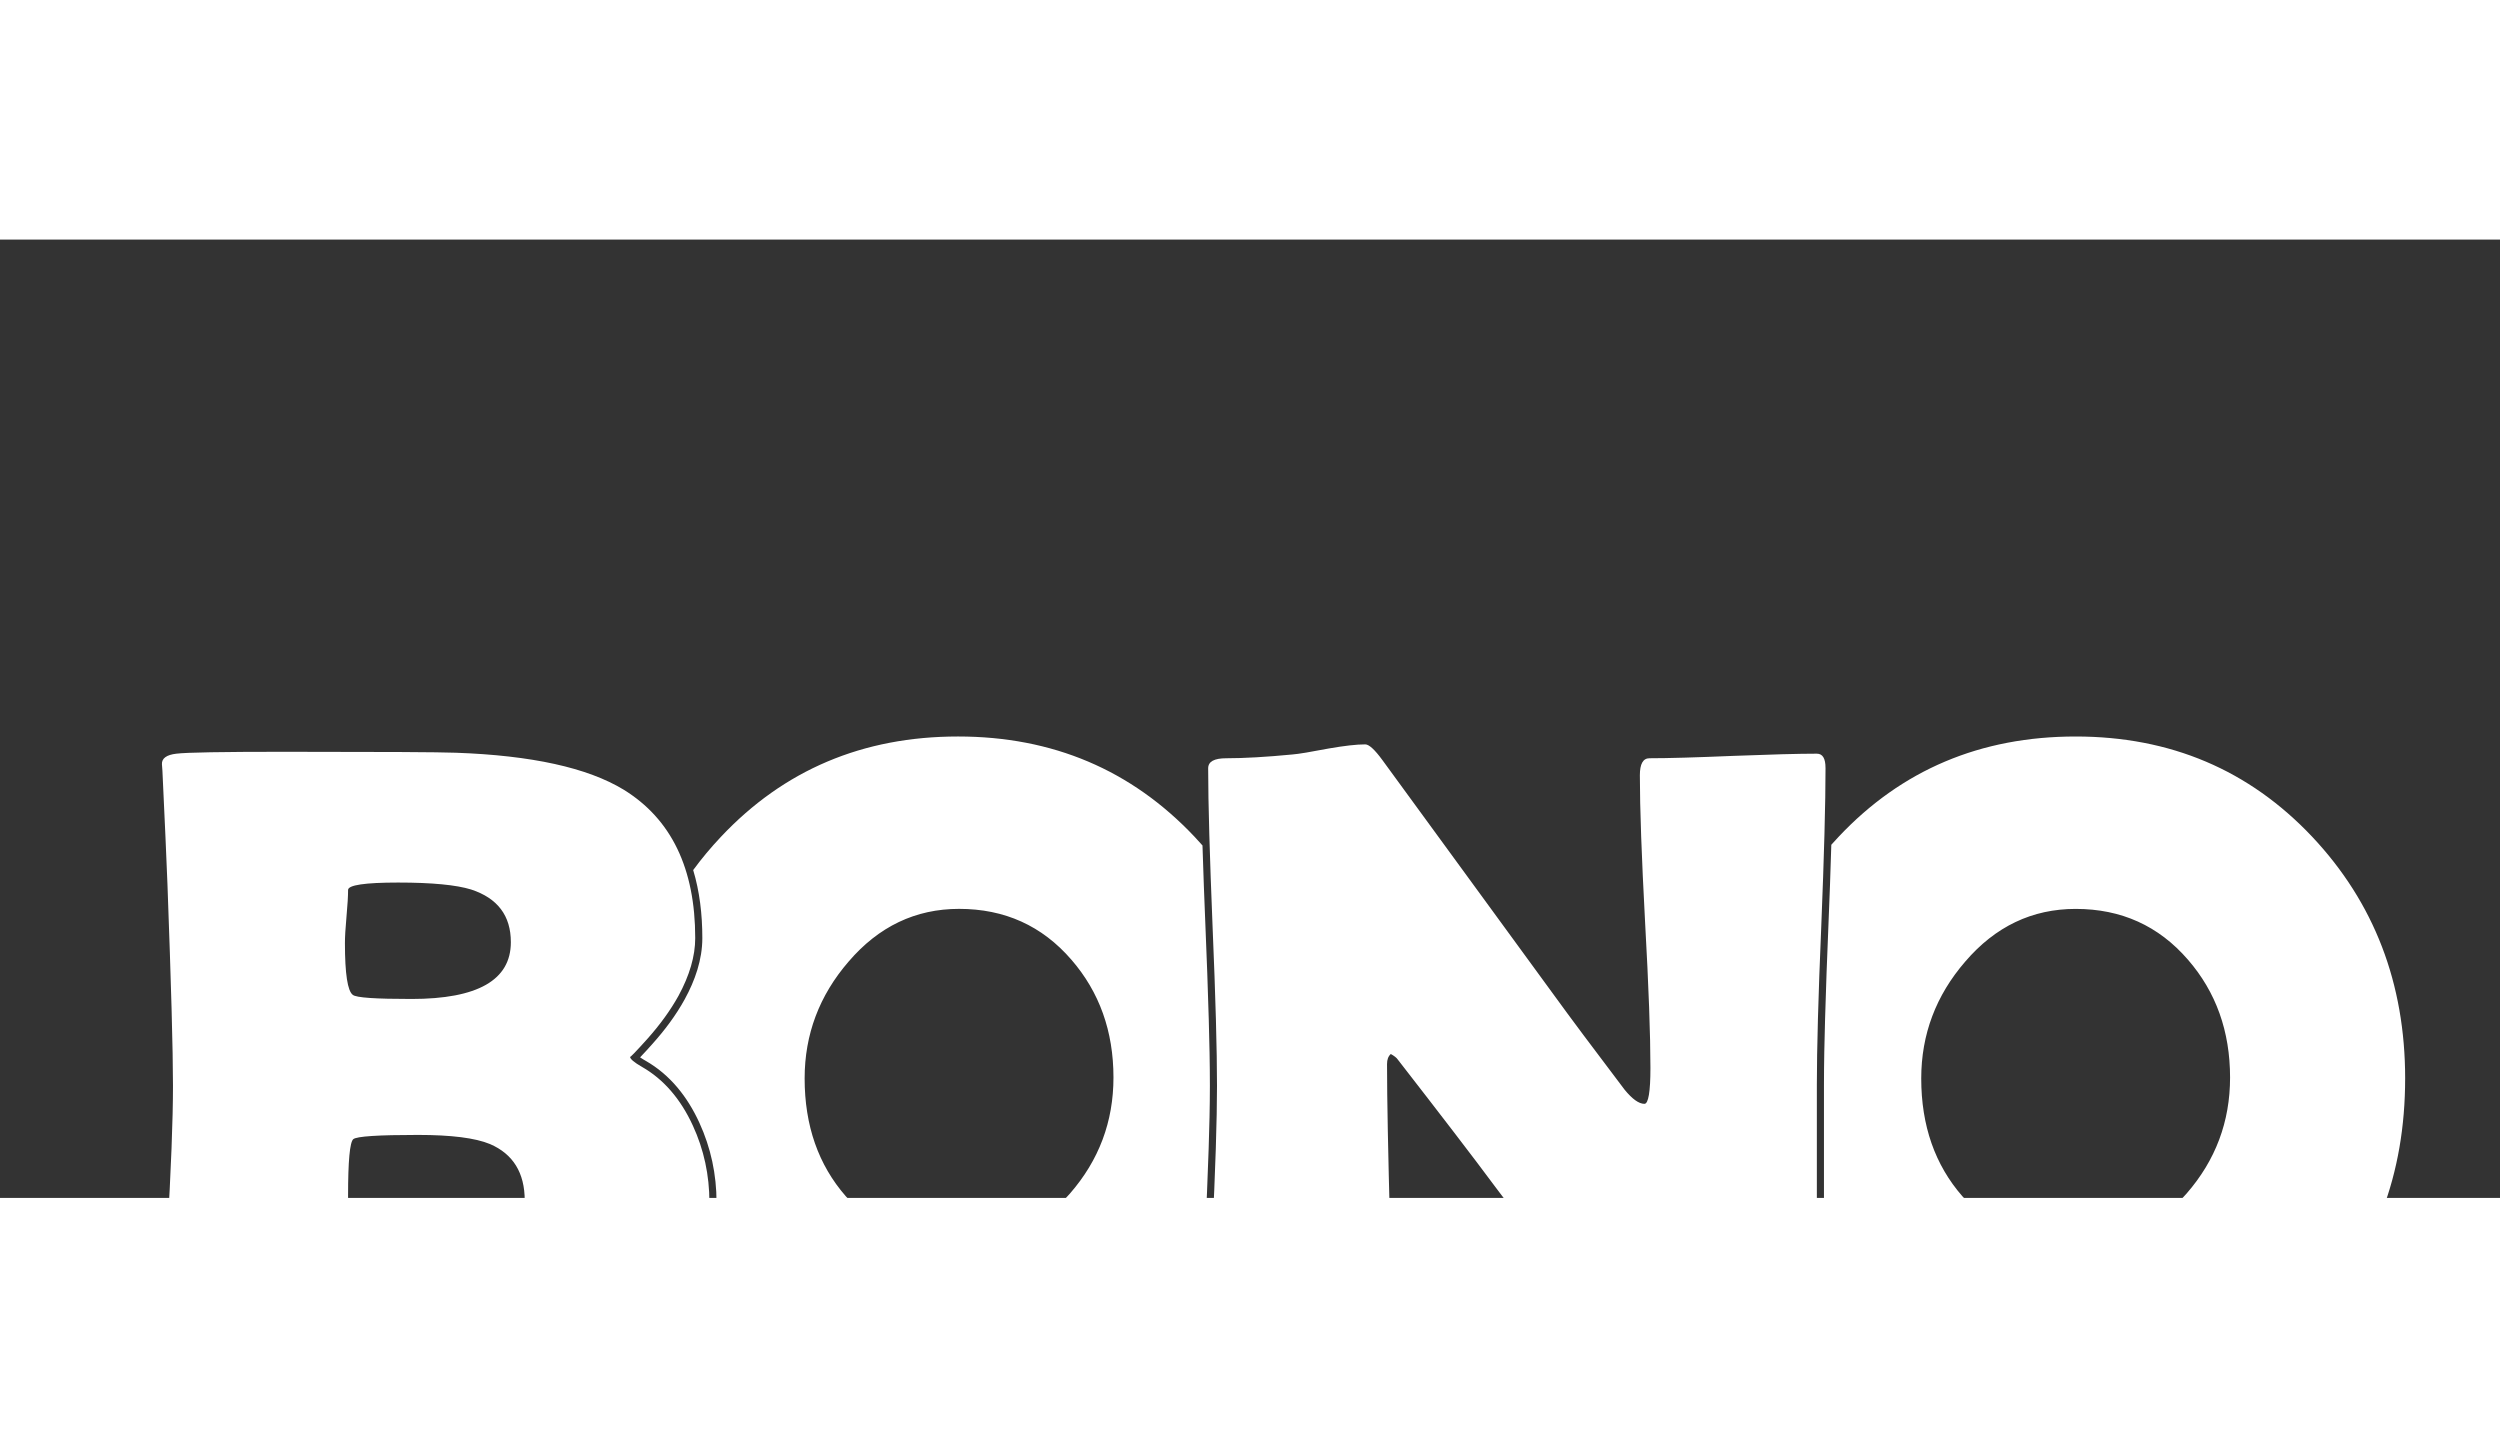 <?xml version="1.0" encoding="UTF-8"?>
<!DOCTYPE svg PUBLIC "-//W3C//DTD SVG 1.1//EN" "http://www.w3.org/Graphics/SVG/1.1/DTD/svg11.dtd">
<svg xmlns="http://www.w3.org/2000/svg" xml:space="preserve" width="200mm" height="115mm" style="shape-rendering:geometricPrecision; text-rendering:geometricPrecision; image-rendering:optimizeQuality; fill-rule:evenodd; clip-rule:evenodd" viewBox="0 0 300 115" preserveAspectRatio="xMidYMid meet"
 xmlns:xlink="http://www.w3.org/1999/xlink">
 <rect x="0" y="0" width="300" height="115" fill="#333333" stroke="none"/>
 <defs>
  <style type="text/css">
   <![CDATA[
    .fil0 {fill:#FFFFFF;fill-rule:nonzero}
   ]]>
  </style>
 </defs>
 <g id="logo">
  <path class="fil0" d="M85.132 115.522c0,6.814 -2.12,12.454 -6.36,16.921 -4.845,5.129 -13.363,7.703 -25.514,7.703 -0.927,0 -2.252,-0.019 -3.994,-0.057 -1.779,0 -3.085,0 -3.937,0 -13.647,0 -21.748,-0.265 -24.341,-0.833 -1.079,-0.208 -1.609,-0.795 -1.609,-1.722 0,-3.956 0.227,-9.937 0.681,-17.962 0.473,-8.025 0.7,-14.025 0.7,-18.019 0,-4.277 -0.227,-12.341 -0.662,-24.17 -0.114,-3.028 -0.322,-7.59 -0.606,-13.647l-0.057 -0.776c-0.038,-0.7 0.549,-1.136 1.741,-1.268 1.211,-0.151 5.489,-0.227 12.833,-0.227 11.792,0 18.7,0.038 20.688,0.114 9.104,0.322 15.805,1.798 20.139,4.429 5.716,3.521 8.593,9.445 8.593,17.811 0,2.177 -0.681,4.486 -2.006,6.927 -0.965,1.741 -2.215,3.464 -3.767,5.205 -1.363,1.514 -2.044,2.215 -2.044,2.12 0,0.246 0.473,0.662 1.438,1.211 2.574,1.476 4.618,3.823 6.095,7.041 1.325,2.877 1.987,5.943 1.987,9.199zm-23.83 -31.211c0,-3.18 -1.59,-5.281 -4.77,-6.322 -1.779,-0.549 -4.694,-0.833 -8.763,-0.833 -3.994,0 -6,0.303 -6,0.89 0,0.7 -0.057,1.76 -0.189,3.18 -0.133,1.438 -0.189,2.498 -0.189,3.199 0,3.691 0.322,5.754 0.946,6.208 0.398,0.341 2.744,0.492 7.041,0.492 7.949,0 11.924,-2.271 11.924,-6.814zm1.665 31.003c0,-3.331 -1.401,-5.584 -4.164,-6.776 -1.779,-0.738 -4.656,-1.098 -8.65,-1.098 -4.77,0 -7.363,0.17 -7.76,0.511 -0.416,0.36 -0.625,2.631 -0.625,6.795 0,4.372 0.246,6.776 0.719,7.249 0.492,0.454 3.161,0.681 7.987,0.681 3.994,0 6.814,-0.303 8.441,-0.946 2.688,-1.06 4.051,-3.199 4.051,-6.416zm81.25 13.53c-0.245,0.274 -0.495,0.545 -0.749,0.815 -7.514,7.912 -17.016,11.867 -28.505,11.867 -11.432,0 -20.896,-3.994 -28.448,-11.962 -0.961,-1.016 -1.86,-2.062 -2.696,-3.138 1.486,-3.343 2.165,-7.006 2.165,-10.903 0,-3.329 -0.675,-6.531 -2.065,-9.555 -1.412,-3.073 -3.478,-5.731 -6.447,-7.426 -0.134,-0.076 -0.415,-0.241 -0.662,-0.408 0.505,-0.525 0.995,-1.07 1.48,-1.612 1.473,-1.645 2.816,-3.425 3.879,-5.364 1.234,-2.249 2.111,-4.748 2.111,-7.338 0,-2.859 -0.329,-5.617 -1.098,-8.163 1.012,-1.379 2.122,-2.71 3.332,-3.991 7.552,-8.025 17.016,-12.038 28.448,-12.038 11.356,0 20.82,4.013 28.391,12.038 0.323,0.343 0.637,0.69 0.946,1.039 0.099,3.268 0.223,6.536 0.358,9.803 0.153,3.703 0.293,7.407 0.396,11.111 0.074,2.642 0.133,5.289 0.133,7.933 0,2.508 -0.066,5.02 -0.147,7.527 -0.115,3.523 -0.269,7.045 -0.438,10.565 -0.147,3.066 -0.281,6.133 -0.385,9.201zm-10.601 -28.296c0,-5.546 -1.685,-10.258 -5.054,-14.139 -3.52,-4.069 -8.006,-6.095 -13.476,-6.095 -5.205,0 -9.634,2.101 -13.249,6.322 -3.521,4.069 -5.281,8.745 -5.281,14.025 0,5.659 1.647,10.372 4.94,14.139 3.483,3.956 8.006,5.943 13.59,5.943 5.205,0 9.653,-2.101 13.306,-6.265 3.483,-3.994 5.224,-8.631 5.224,-13.931zm85.447 -37.154c0,4.221 -0.17,10.562 -0.511,19.003 -0.36,8.442 -0.53,14.801 -0.53,19.041l0 36.549c0,1.003 -0.549,1.495 -1.609,1.495 -0.89,0 -2.233,0.038 -4.032,0.114 -1.779,0.076 -3.123,0.114 -4.013,0.114 -0.965,0 -2.404,-0.076 -4.315,-0.227 -1.931,-0.151 -3.369,-0.227 -4.335,-0.227 -0.662,0 -1.457,-0.606 -2.385,-1.817 -2.669,-3.596 -8.65,-11.546 -17.962,-23.848 -2.555,-3.445 -6.435,-8.498 -11.64,-15.199 -0.151,-0.227 -0.435,-0.435 -0.833,-0.662 -0.303,0.265 -0.454,0.662 -0.454,1.211 0,4.297 0.133,10.732 0.36,19.306 0.246,8.574 0.36,15.009 0.36,19.287 0,1.306 -0.492,1.95 -1.495,1.95l-19.174 0c-1.079,0 -1.609,-0.568 -1.609,-1.722 0,-3.994 0.189,-10.013 0.568,-18.076 0.397,-8.063 0.587,-14.101 0.587,-18.133 0,-4.259 -0.171,-10.599 -0.53,-19.079 -0.341,-8.46 -0.53,-14.801 -0.53,-19.022 0,-0.814 0.719,-1.211 2.177,-1.211 2.139,0 4.789,-0.151 7.93,-0.454 0.738,-0.057 2.196,-0.303 4.372,-0.719 1.855,-0.322 3.312,-0.492 4.372,-0.492 0.454,0 1.135,0.625 2.063,1.893l20.688 28.334c1.836,2.536 4.637,6.284 8.366,11.205 0.927,1.135 1.722,1.703 2.385,1.703 0.473,0 0.719,-1.438 0.719,-4.315 0,-3.88 -0.208,-9.729 -0.643,-17.527 -0.416,-7.798 -0.625,-13.665 -0.625,-17.584 0,-1.363 0.379,-2.044 1.155,-2.044 2.214,0 5.565,-0.095 10.05,-0.284 4.467,-0.171 7.817,-0.265 10.031,-0.265 0.7,0 1.041,0.568 1.041,1.703zm69.554 37.272c0,11.546 -3.672,21.199 -11.035,28.997 -7.514,7.912 -17.016,11.867 -28.504,11.867 -11.432,0 -20.896,-3.994 -28.448,-11.962 -0.61,-0.645 -1.195,-1.302 -1.755,-1.971l0 -26.16c0,-2.639 0.06,-5.282 0.134,-7.921 0.103,-3.696 0.243,-7.391 0.396,-11.085 0.136,-3.269 0.258,-6.538 0.352,-9.809 0.286,-0.321 0.576,-0.639 0.874,-0.954 7.552,-8.025 17.016,-12.038 28.448,-12.038 11.356,0 20.82,4.012 28.391,12.038 7.438,7.912 11.148,17.583 11.148,28.997zm-21.009 -0.114c0,-5.545 -1.685,-10.258 -5.054,-14.139 -3.52,-4.069 -8.006,-6.095 -13.476,-6.095 -5.205,0 -9.634,2.101 -13.249,6.322 -3.52,4.069 -5.281,8.744 -5.281,14.025 0,5.659 1.647,10.372 4.94,14.139 3.483,3.956 8.006,5.943 13.59,5.943 5.205,0 9.653,-2.101 13.306,-6.265 3.483,-3.994 5.224,-8.631 5.224,-13.931z"/>
 </g>
</svg>
